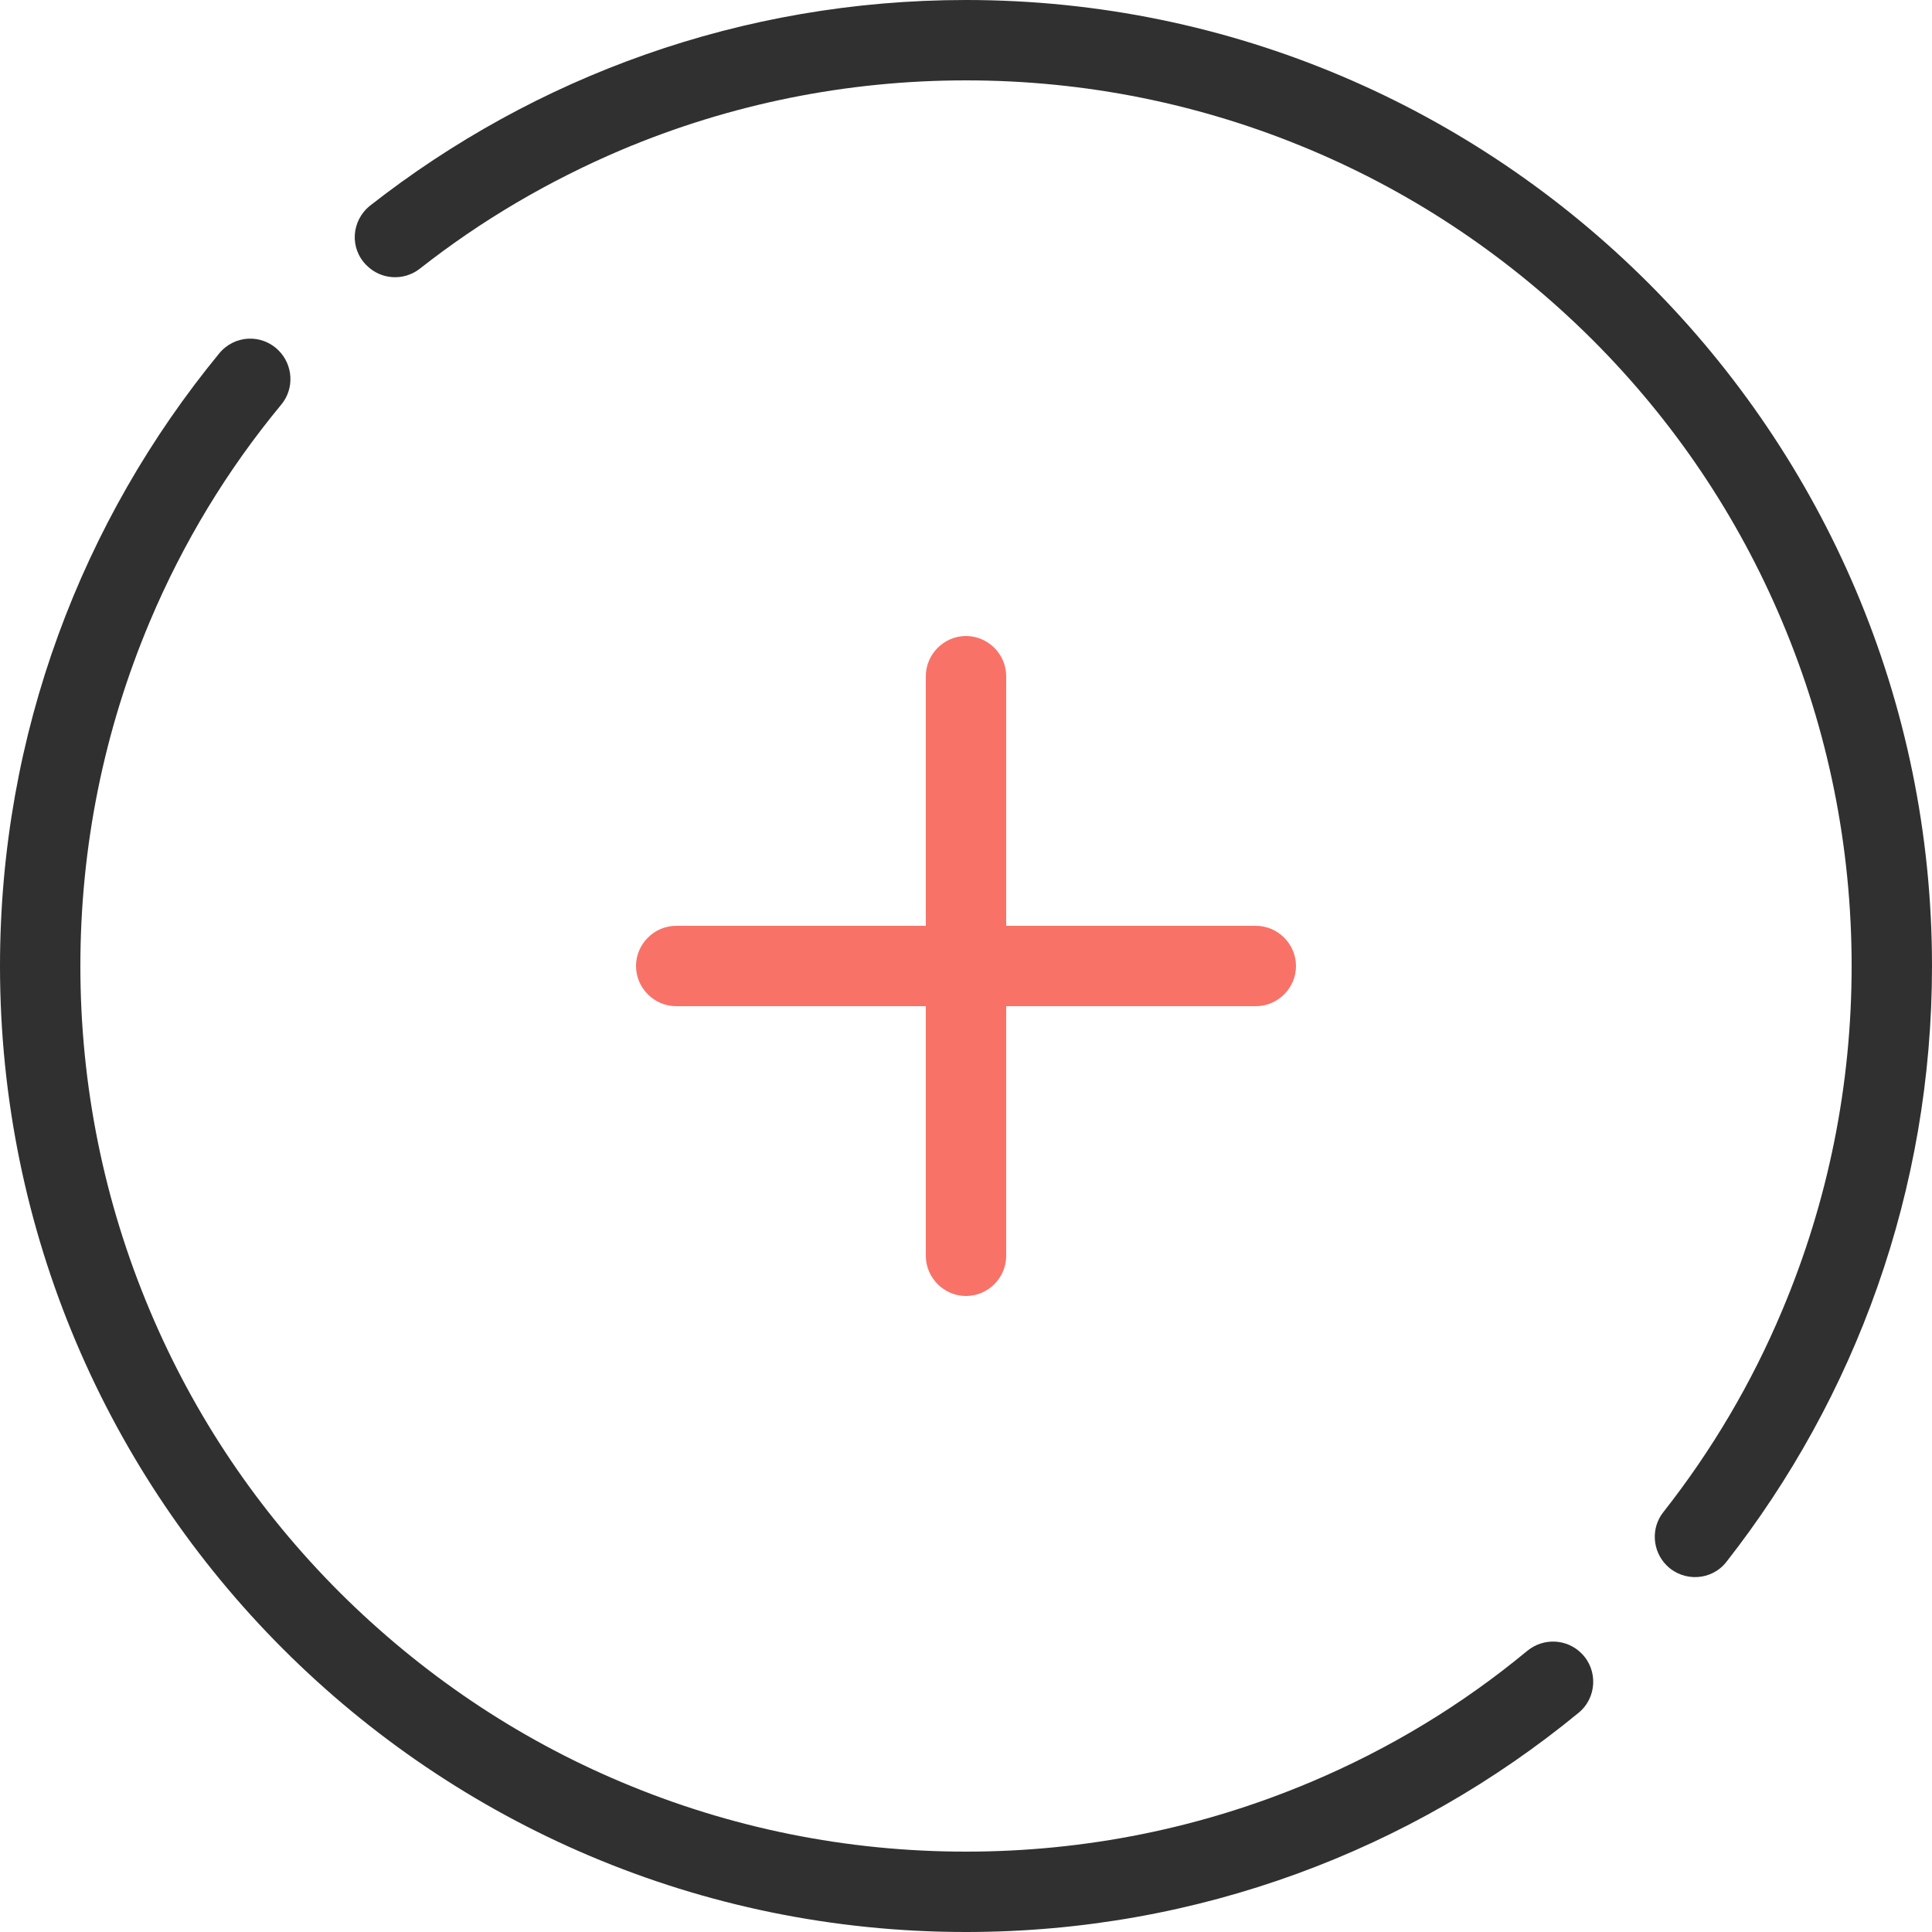 <?xml version="1.0" encoding="utf-8"?>
<!-- Generator: Adobe Illustrator 24.3.0, SVG Export Plug-In . SVG Version: 6.00 Build 0)  -->
<svg version="1.1" id="Ebene_1" xmlns="http://www.w3.org/2000/svg" xmlns:xlink="http://www.w3.org/1999/xlink" x="0px" y="0px"
	 width="500px" height="500px" viewBox="0 0 500 500" style="enable-background:new 0 0 500 500;" xml:space="preserve">
<style type="text/css">
	.st0{fill:#303030;}
	.st1{fill:#F87268;}
</style>
<path class="st0" d="M160.8,38.8c28.2-11.9,58.3-18,89.2-18c30.9,0,61,6.1,89.2,18c27.3,11.5,51.8,28.1,72.9,49.1
	c21.1,21.1,37.6,45.6,49.1,72.9c11.9,28.2,18,58.3,18,89.2c0,30.9-6.1,61-18,89.2c-7.9,18.8-18.2,36.2-30.7,52.1
	c-3.3,4.1-2.9,10.1,0.8,13.8l0,0c4.4,4.4,11.7,4,15.5-0.9c33.3-42.5,53.2-96,53.2-154.2C500,112.2,387.8,0,250,0
	C191.8,0,138.3,19.9,95.8,53.2c-4.9,3.9-5.4,11.1-0.9,15.5l0,0c3.7,3.7,9.6,4.1,13.8,0.8C124.6,57,142,46.8,160.8,38.8z"/>
<path class="st0" d="M339.2,461.2c-28.2,11.9-58.3,18-89.2,18c-30.9,0-61-6.1-89.2-18c-27.3-11.5-51.8-28.1-72.9-49.1
	c-21.1-21.1-37.6-45.6-49.1-72.9c-11.9-28.2-18-58.3-18-89.2c0-30.9,6.1-61,18-89.2c8.6-20.4,20-39.2,34-56.1
	c3.4-4.1,3.1-10.2-0.7-14l0,0c-4.4-4.4-11.5-4-15.4,0.8C21.3,134.6,0,189.8,0,250c0,138,112,250,250,250
	c60.2,0,115.4-21.3,158.5-56.7c4.8-3.9,5.1-11.1,0.8-15.4l0,0c-3.8-3.8-9.8-4.1-14-0.7C378.4,441.2,359.6,452.6,339.2,461.2z"/>
<path class="st1" d="M325,239.6h-64.6V175c0-5.7-4.7-10.4-10.4-10.4l0,0c-5.7,0-10.4,4.7-10.4,10.4v64.6H175
	c-5.7,0-10.4,4.7-10.4,10.4l0,0c0,5.7,4.7,10.4,10.4,10.4h64.6V325c0,5.7,4.7,10.4,10.4,10.4l0,0c5.7,0,10.4-4.7,10.4-10.4v-64.6
	H325c5.7,0,10.4-4.7,10.4-10.4l0,0C335.4,244.3,330.7,239.6,325,239.6z"/>
</svg>
